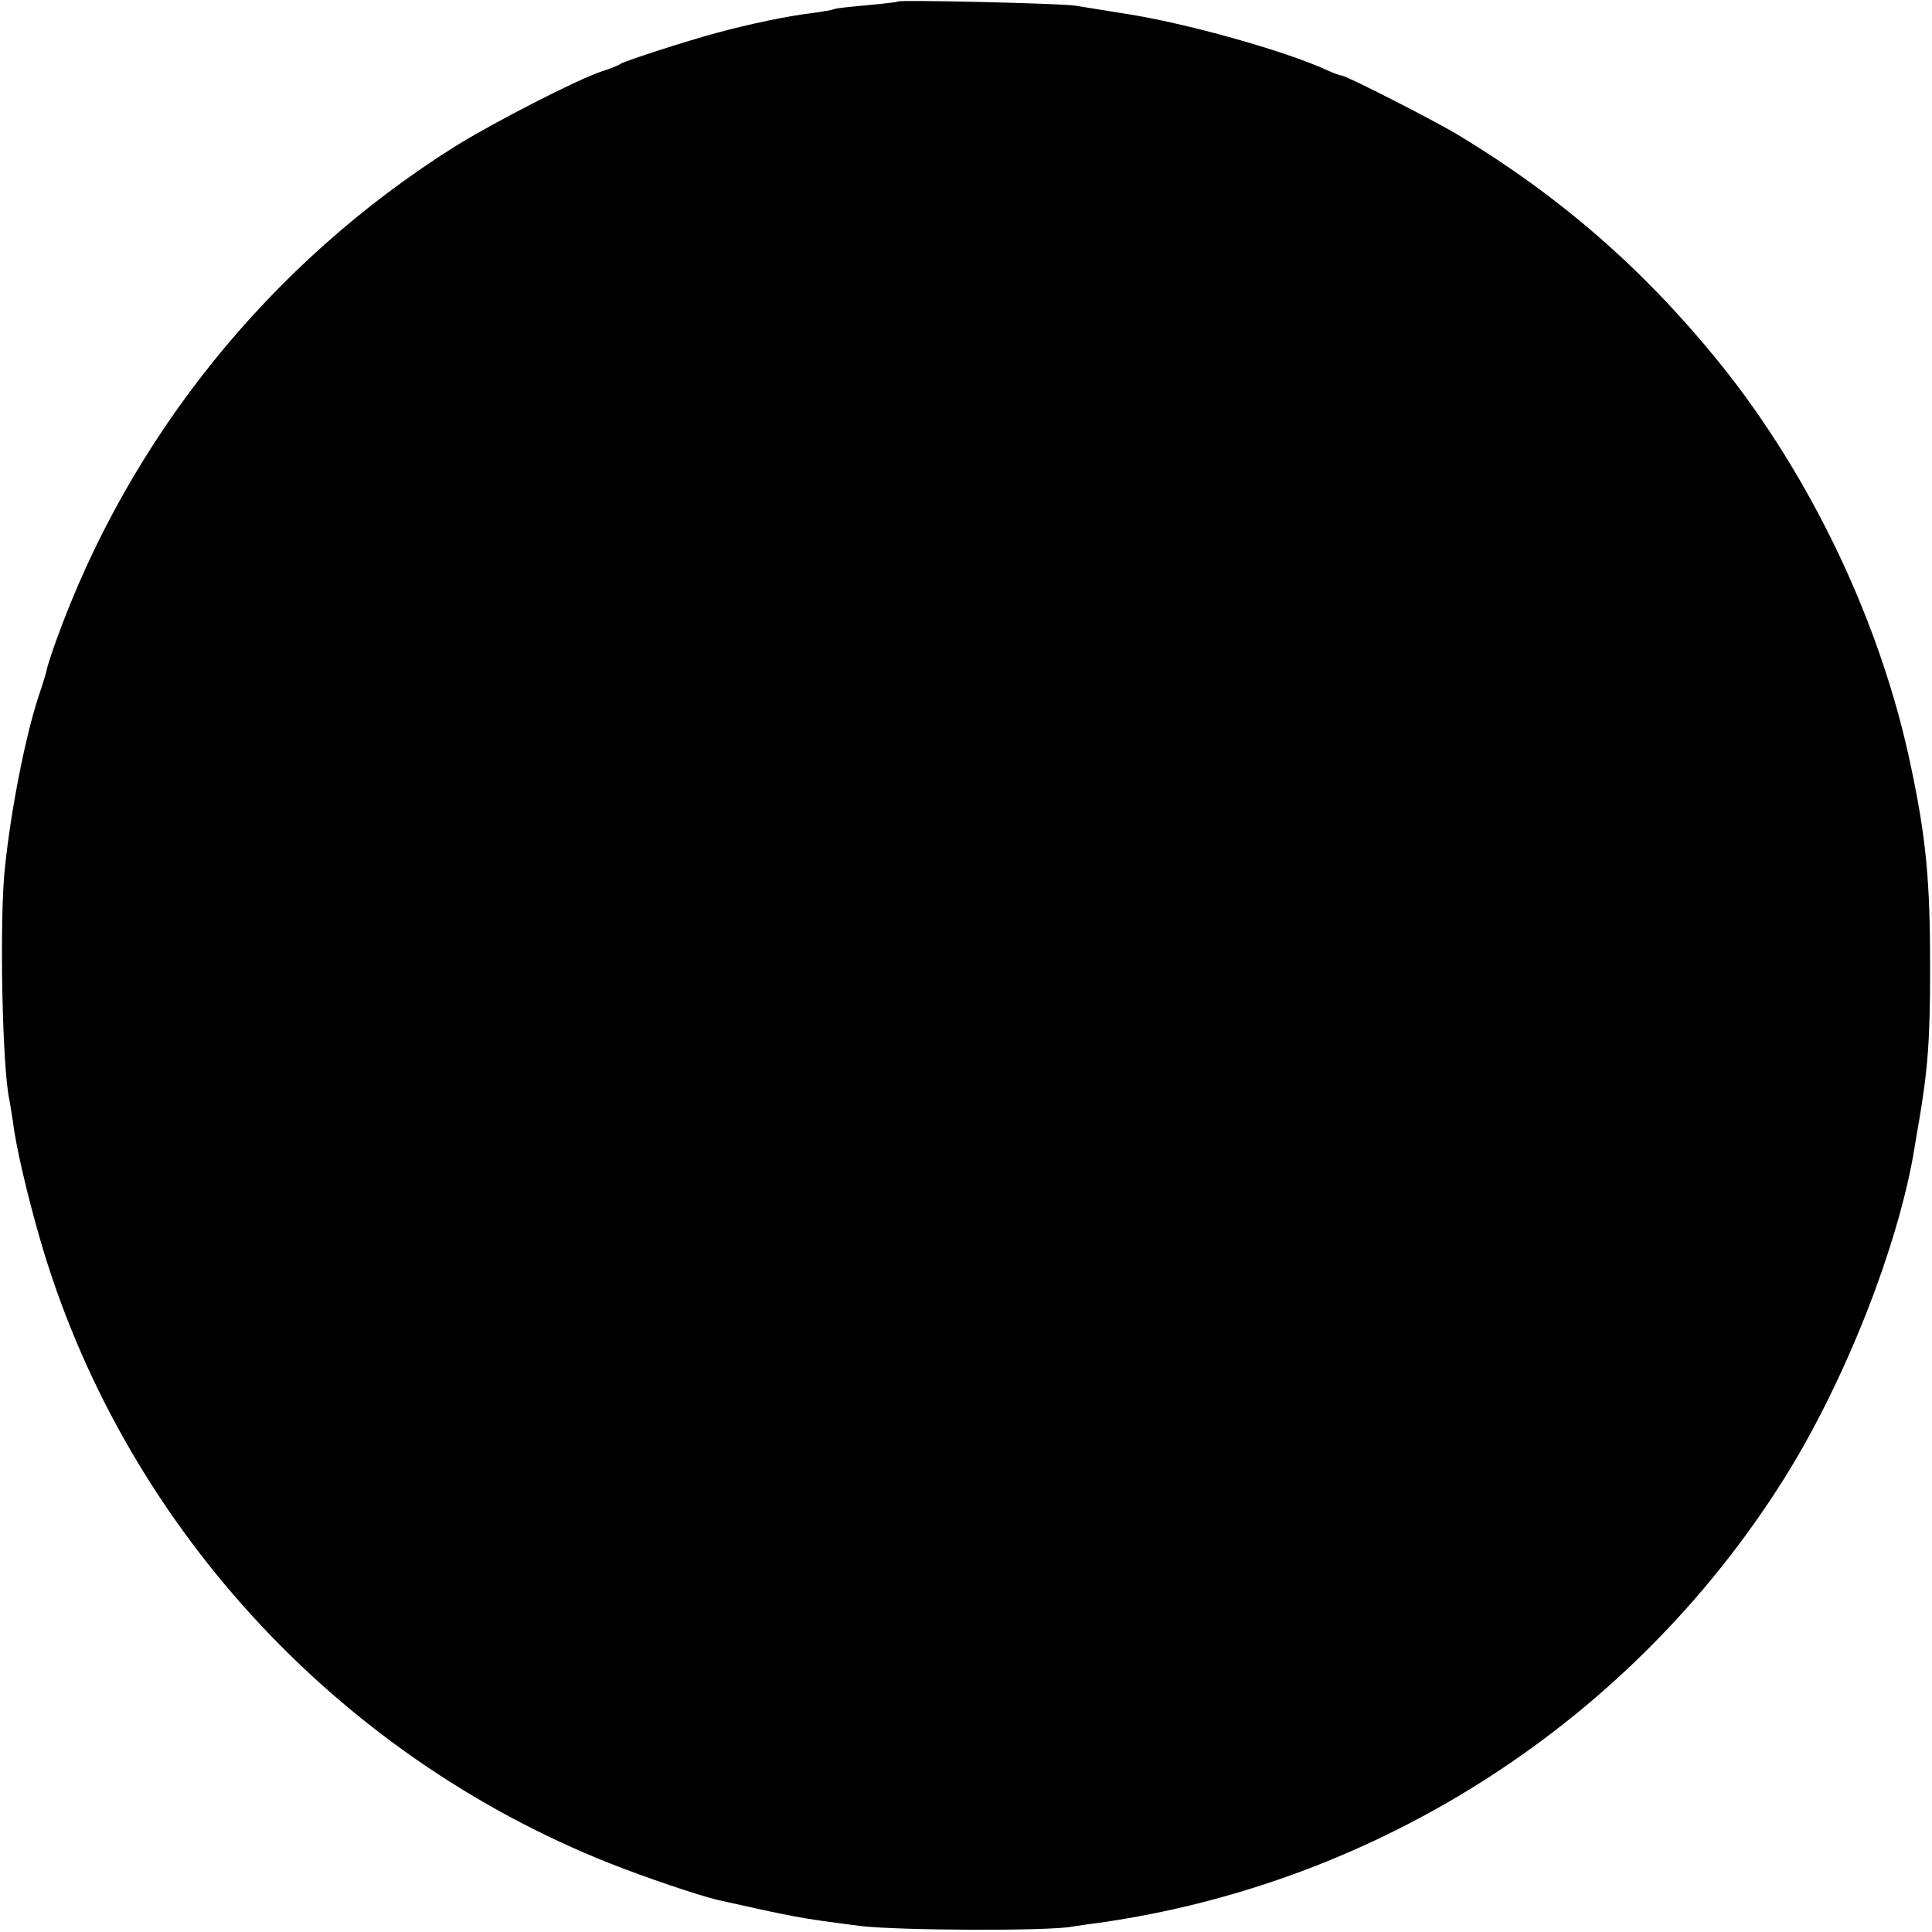 <?xml version="1.0" standalone="no"?>
<!DOCTYPE svg PUBLIC "-//W3C//DTD SVG 20010904//EN"
 "http://www.w3.org/TR/2001/REC-SVG-20010904/DTD/svg10.dtd">
<svg version="1.0" xmlns="http://www.w3.org/2000/svg"
 width="512pt" height="512pt" viewBox="0 0 512 512"
 preserveAspectRatio="xMidYMid meet">
<g transform="translate(0,512) scale(0.1,-0.1)"
fill="#000000" stroke="none">
<path d="M2379 5116 c-2 -2 -40 -6 -83 -10 -44 -4 -82 -8 -85 -10 -3 -2 -31
-7 -61 -11 -61 -7 -166 -29 -250 -52 -75 -20 -243 -74 -255 -82 -5 -4 -28 -13
-50 -20 -68 -23 -286 -135 -389 -199 -490 -308 -864 -772 -1058 -1312 -11 -30
-21 -62 -23 -70 -1 -8 -12 -44 -24 -79 -34 -105 -72 -296 -88 -451 -15 -135
-7 -535 12 -615 2 -11 6 -36 9 -55 7 -63 37 -192 71 -310 215 -748 780 -1368
1511 -1658 93 -37 235 -85 286 -97 206 -46 214 -48 378 -69 98 -12 493 -14
560 -2 14 2 45 7 70 10 746 105 1412 535 1814 1171 164 259 308 625 350 885 3
19 8 49 11 65 24 141 30 218 30 410 0 228 -10 340 -50 530 -79 382 -265 773
-511 1077 -200 246 -418 436 -689 600 -65 39 -298 158 -310 158 -4 0 -21 6
-38 14 -114 52 -374 125 -537 150 -52 8 -111 18 -130 21 -36 6 -465 16 -471
11z"/>
</g>
</svg>
